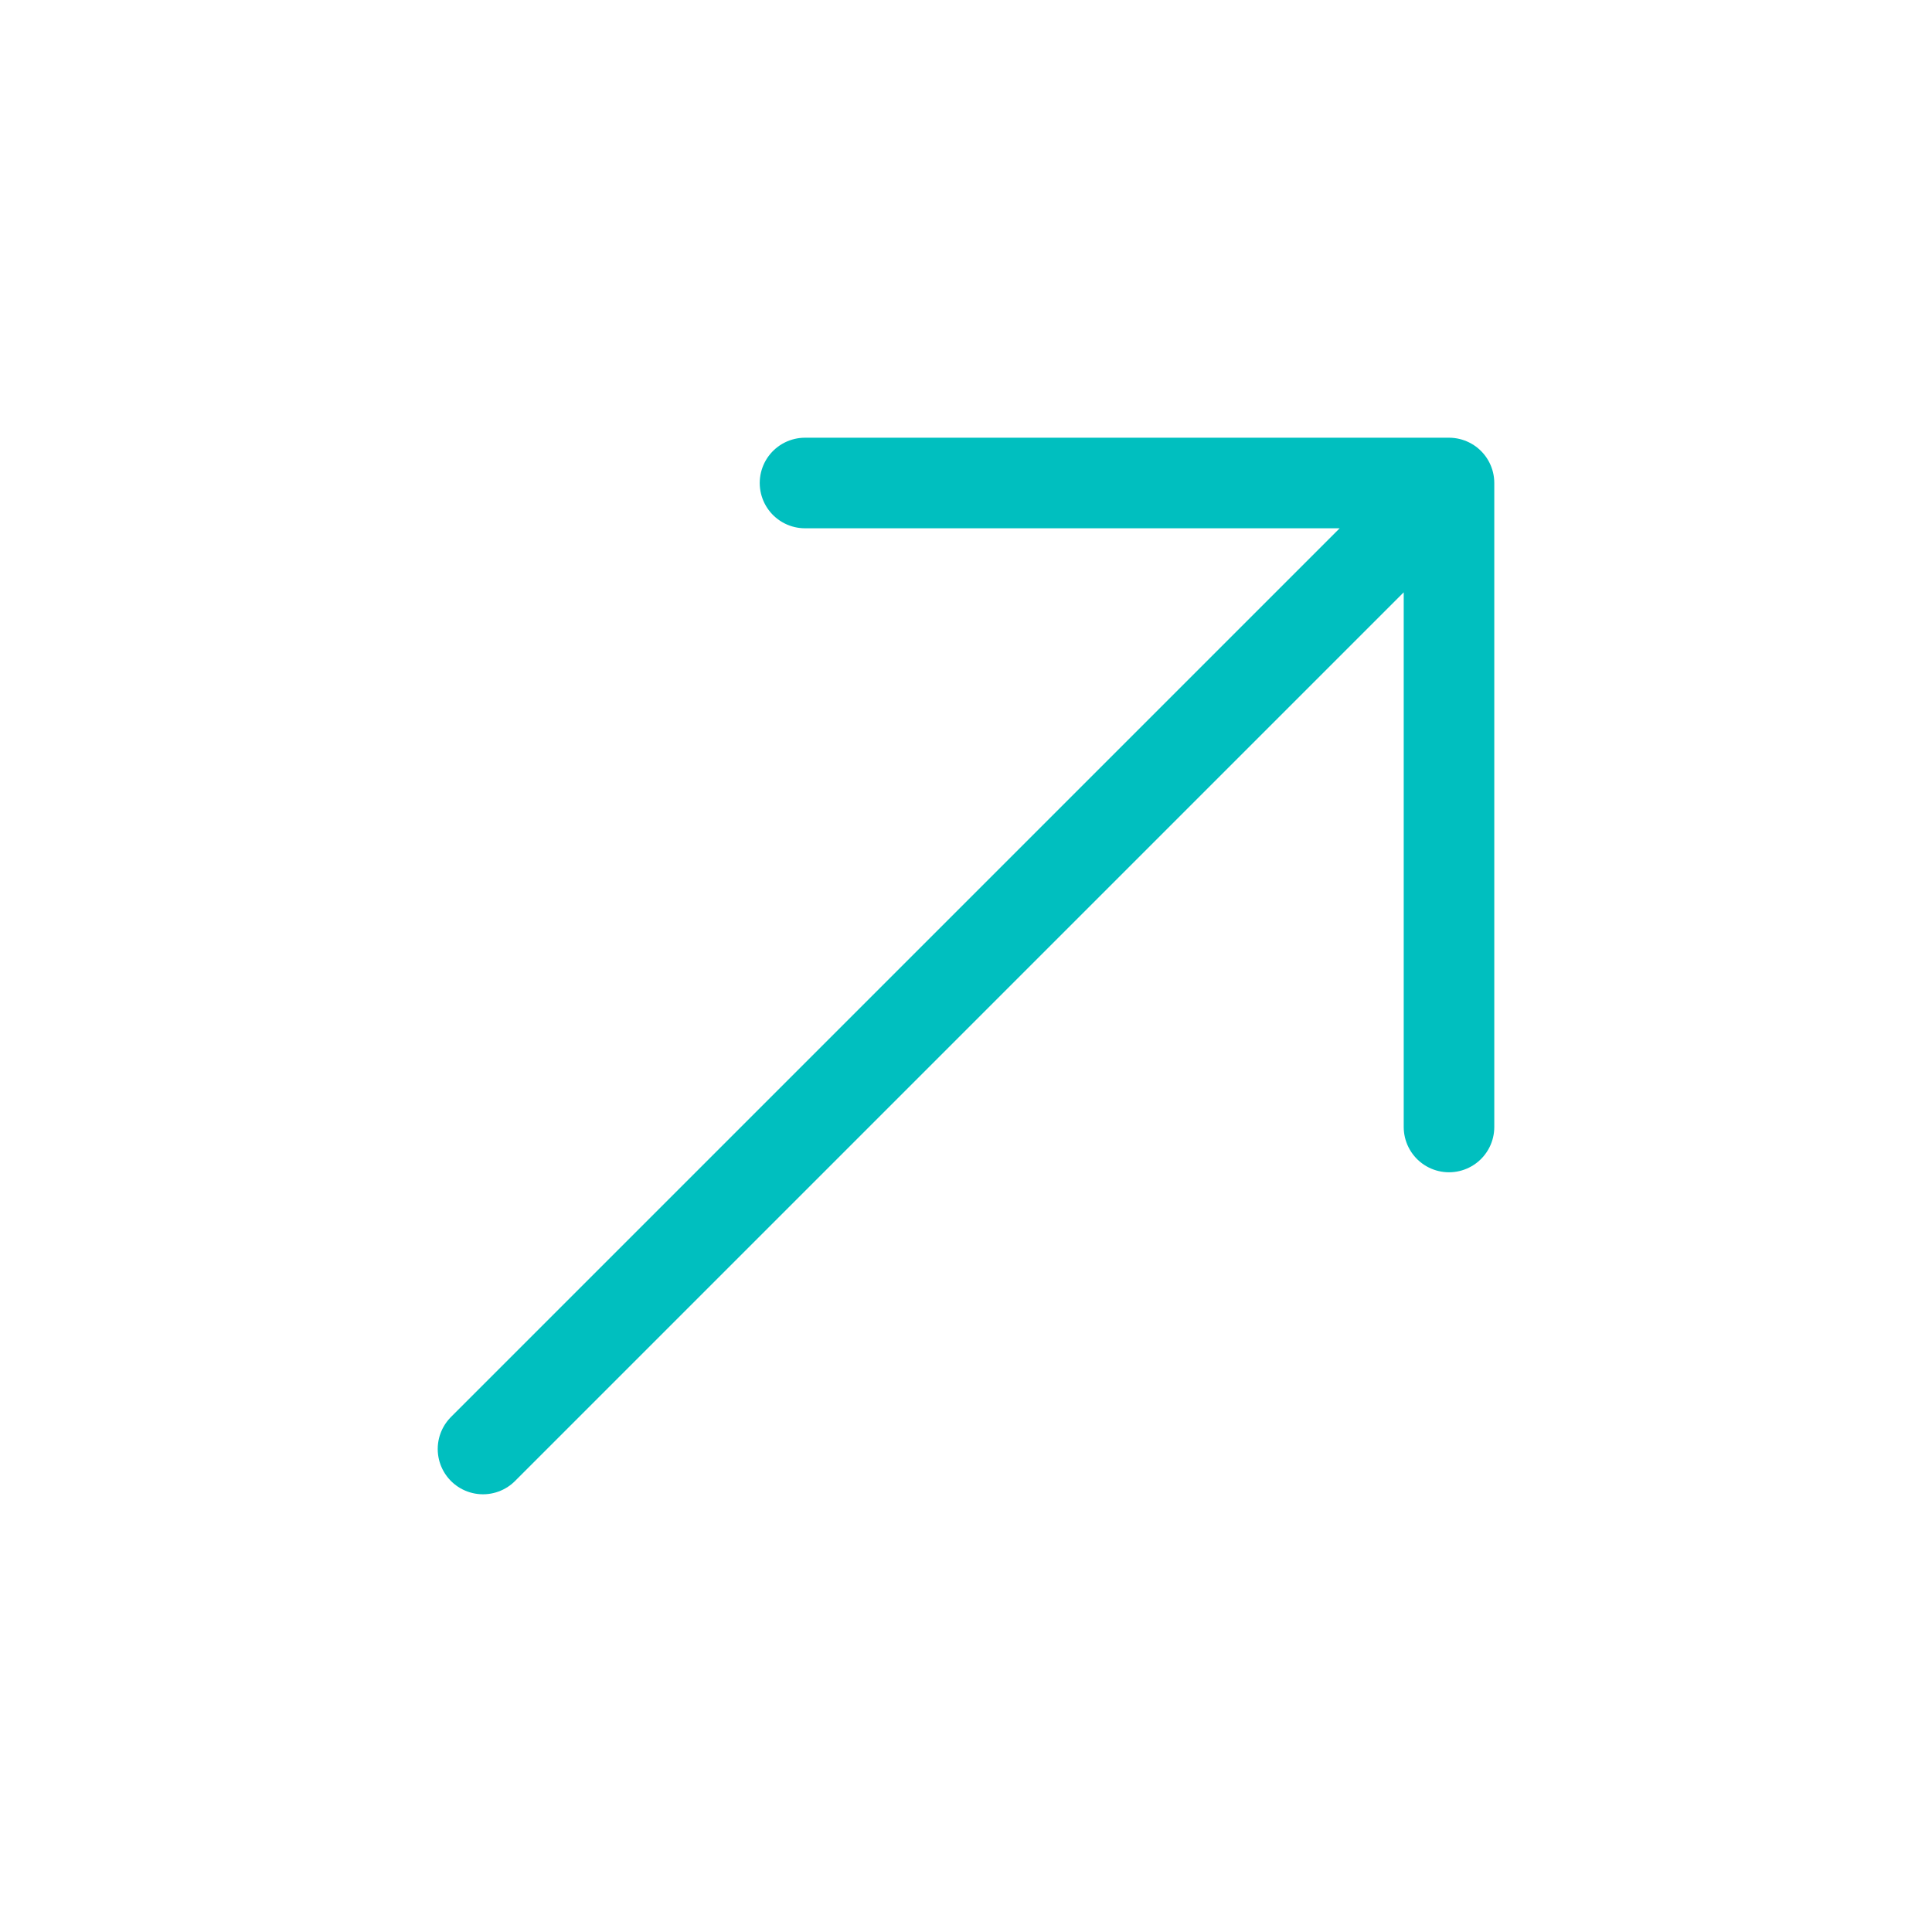 <svg xmlns="http://www.w3.org/2000/svg" width="64" height="64" viewBox="0 0 64 64" fill="none">
    <path d="M16 48L48 16M48 16H26.667M48 16V37.333" stroke="#00BFBF" stroke-width="3" stroke-linecap="round" stroke-linejoin="round"/>
</svg>
